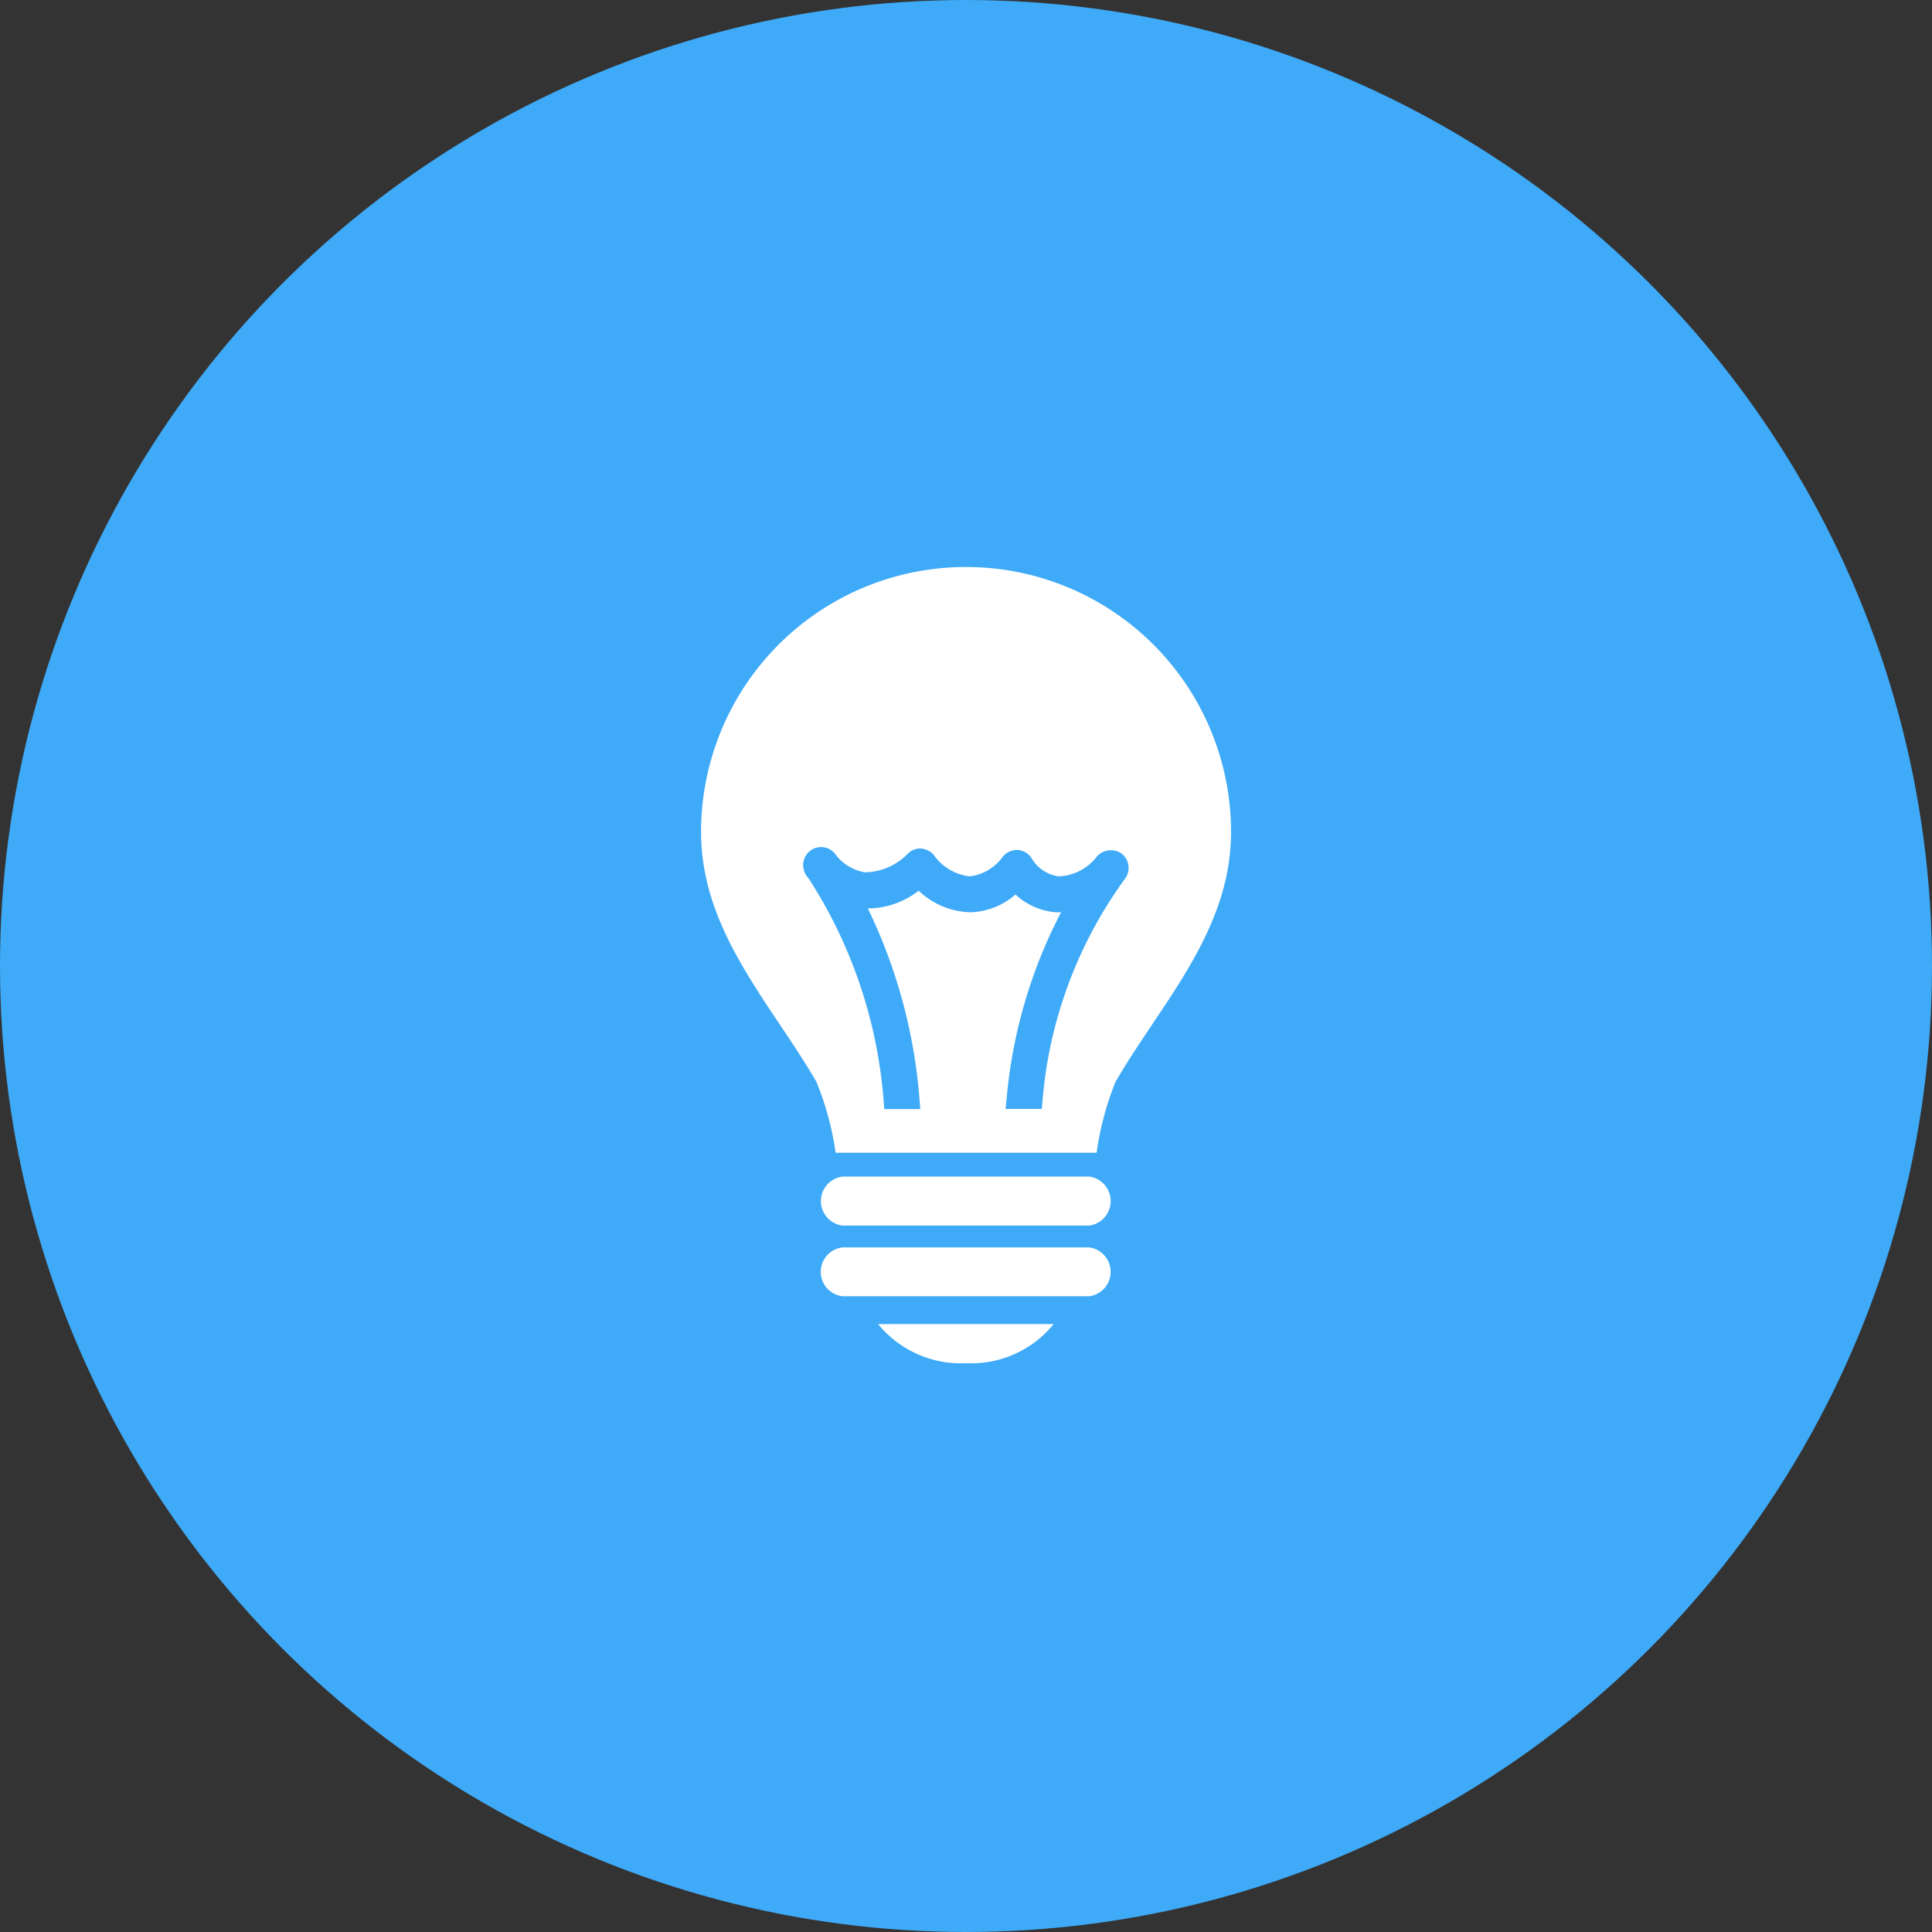<svg xmlns="http://www.w3.org/2000/svg" width="100" height="100"><rect width="100%" height="100%" fill="#333333" stroke="none"/><g data-name="Group 36163" transform="translate(-630 -1465.751)"><circle data-name="Ellipse 170" cx="50" cy="50" r="50" transform="translate(630 1465.751)" fill="#3eaaf8"/><g data-name="Group 34300"><path data-name="Path 99919" d="M680 1536.31a5.493 5.493 0 0 0 4.538-2.027h-9.088a5.521 5.521 0 0 0 4.55 2.027zm6.379-5.993h-12.76a1.271 1.271 0 0 0 0 2.528h12.76a1.275 1.275 0 0 0 0-2.528zm0-3.667h-12.76a1.277 1.277 0 0 0 0 2.537h12.76a1.28 1.28 0 0 0 0-2.537zM680 1495.099a13.708 13.708 0 0 0-13.713 13.708c0 5.131 3.566 8.808 5.964 12.927a15.225 15.225 0 0 1 1 3.684h13.51a15.338 15.338 0 0 1 .984-3.684c2.4-4.119 5.974-7.8 5.974-12.927A13.715 13.715 0 0 0 680 1495.099zm8.229 16.135a22.652 22.652 0 0 0-4.27 11.5l-.035.414h-1.876l.052-.5a25.756 25.756 0 0 1 2.822-9.678h-.254a3.443 3.443 0 0 1-2.107-.92 3.7 3.7 0 0 1-2.321.92 4.028 4.028 0 0 1-2.69-1.116 4.29 4.29 0 0 1-2.631.916 27.57 27.57 0 0 1 2.676 9.9l.04.487h-1.865l-.033-.428a24.7 24.7 0 0 0-3.874-11.5h-.009l-.12-.167c-.016-.014-.021-.04-.038-.064l-.028-.052a.943.943 0 0 1 .29-1.177.932.932 0 0 1 1.3.217v.009a2.43 2.43 0 0 0 1.518.909 3.176 3.176 0 0 0 2.231-.984.9.9 0 0 1 .628-.252.982.982 0 0 1 .692.332 2.653 2.653 0 0 0 1.86 1.111 2.458 2.458 0 0 0 1.723-1.024.935.935 0 0 1 .727-.341.918.918 0 0 1 .756.421 1.916 1.916 0 0 0 1.4.944h.009a2.615 2.615 0 0 0 1.975-1.031.979.979 0 0 1 1.29-.139.942.942 0 0 1 .162 1.295z" fill="#fff"/></g></g></svg>